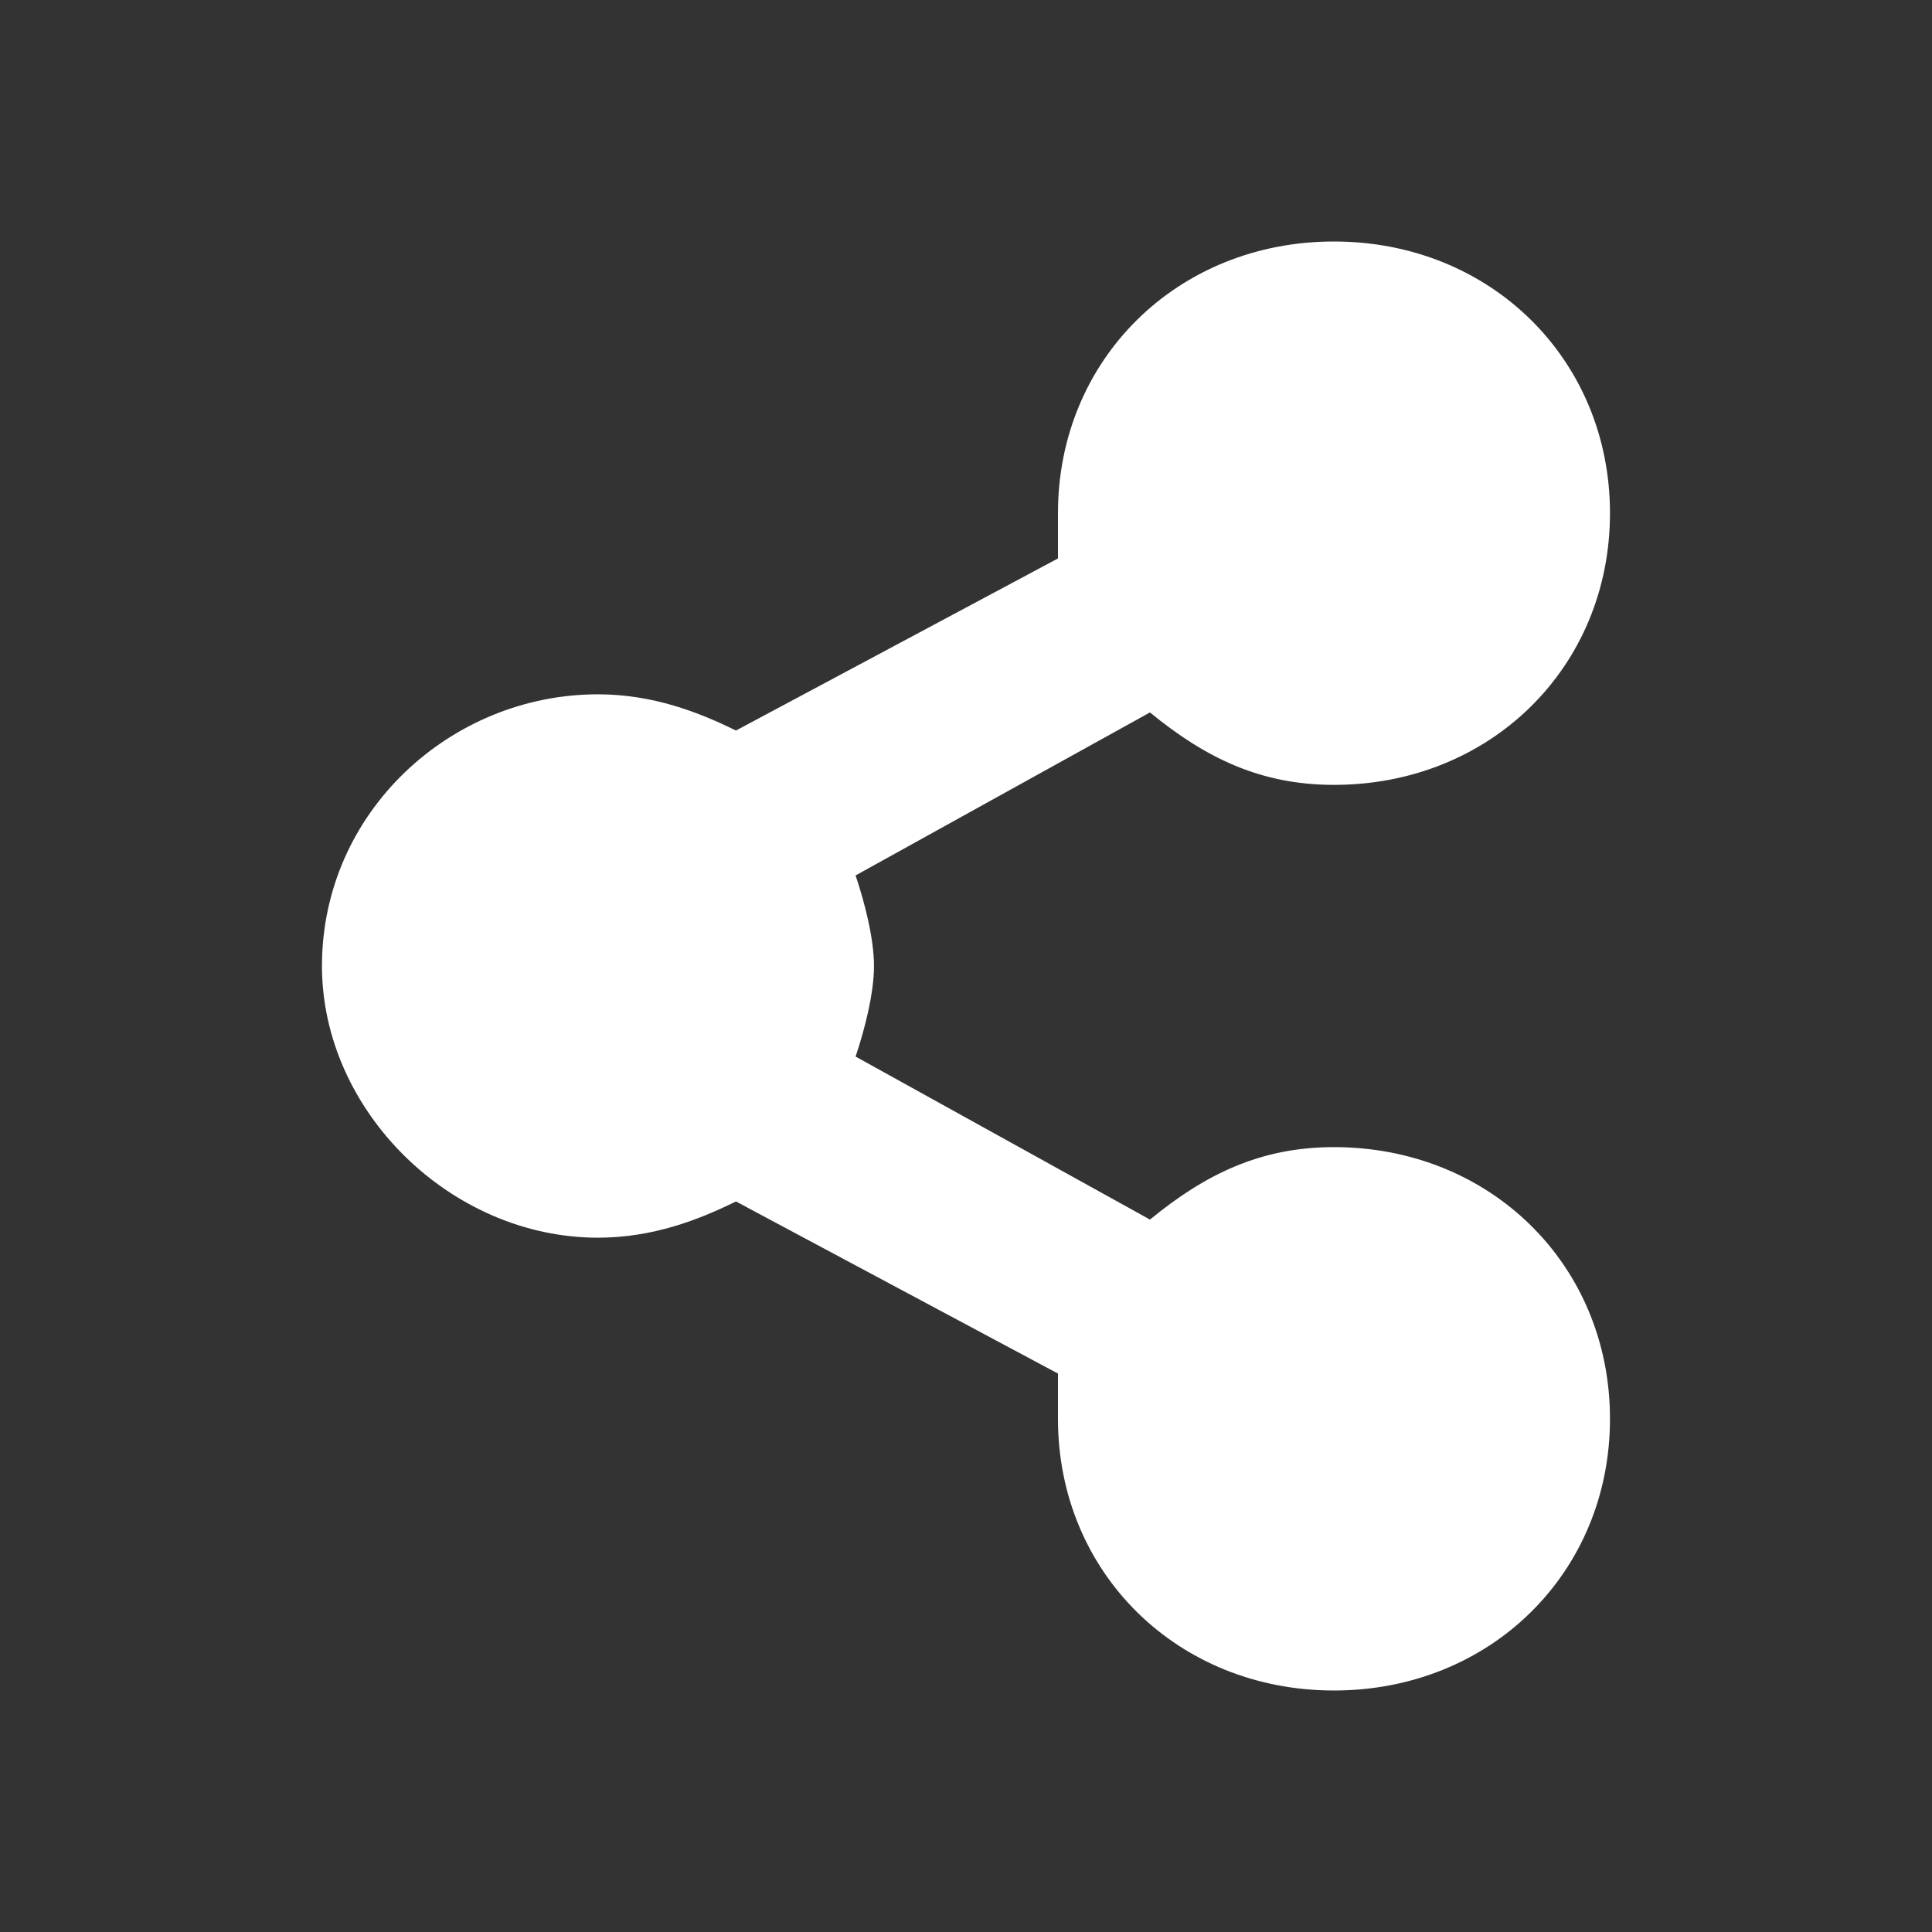 <svg width="40" height="40" viewBox="0 0 40 40" fill="none" xmlns="http://www.w3.org/2000/svg">
<rect x="0" y="0" width="40" height="40" fill="#333333" stroke="none"/>
<path d="M27.618 23.75C26.095 23.75 24.952 24.312 23.809 25.25L17.714 21.875C17.904 21.312 18.095 20.562 18.095 20C18.095 19.438 17.904 18.688 17.714 18.125L23.809 14.75C24.952 15.688 26.095 16.25 27.618 16.25C30.857 16.25 33.333 13.812 33.333 10.625C33.333 7.438 30.857 5 27.618 5C24.38 5 21.904 7.438 21.904 10.625V11.562L15.237 15.125C14.476 14.75 13.523 14.375 12.38 14.375C9.333 14.375 6.666 16.812 6.666 20C6.666 23 9.333 25.625 12.38 25.625C13.523 25.625 14.476 25.25 15.237 24.875L21.904 28.438V29.375C21.904 32.562 24.38 35 27.618 35C30.857 35 33.333 32.562 33.333 29.375C33.333 26.188 30.857 23.75 27.618 23.75Z" fill="white"/>
</svg>
